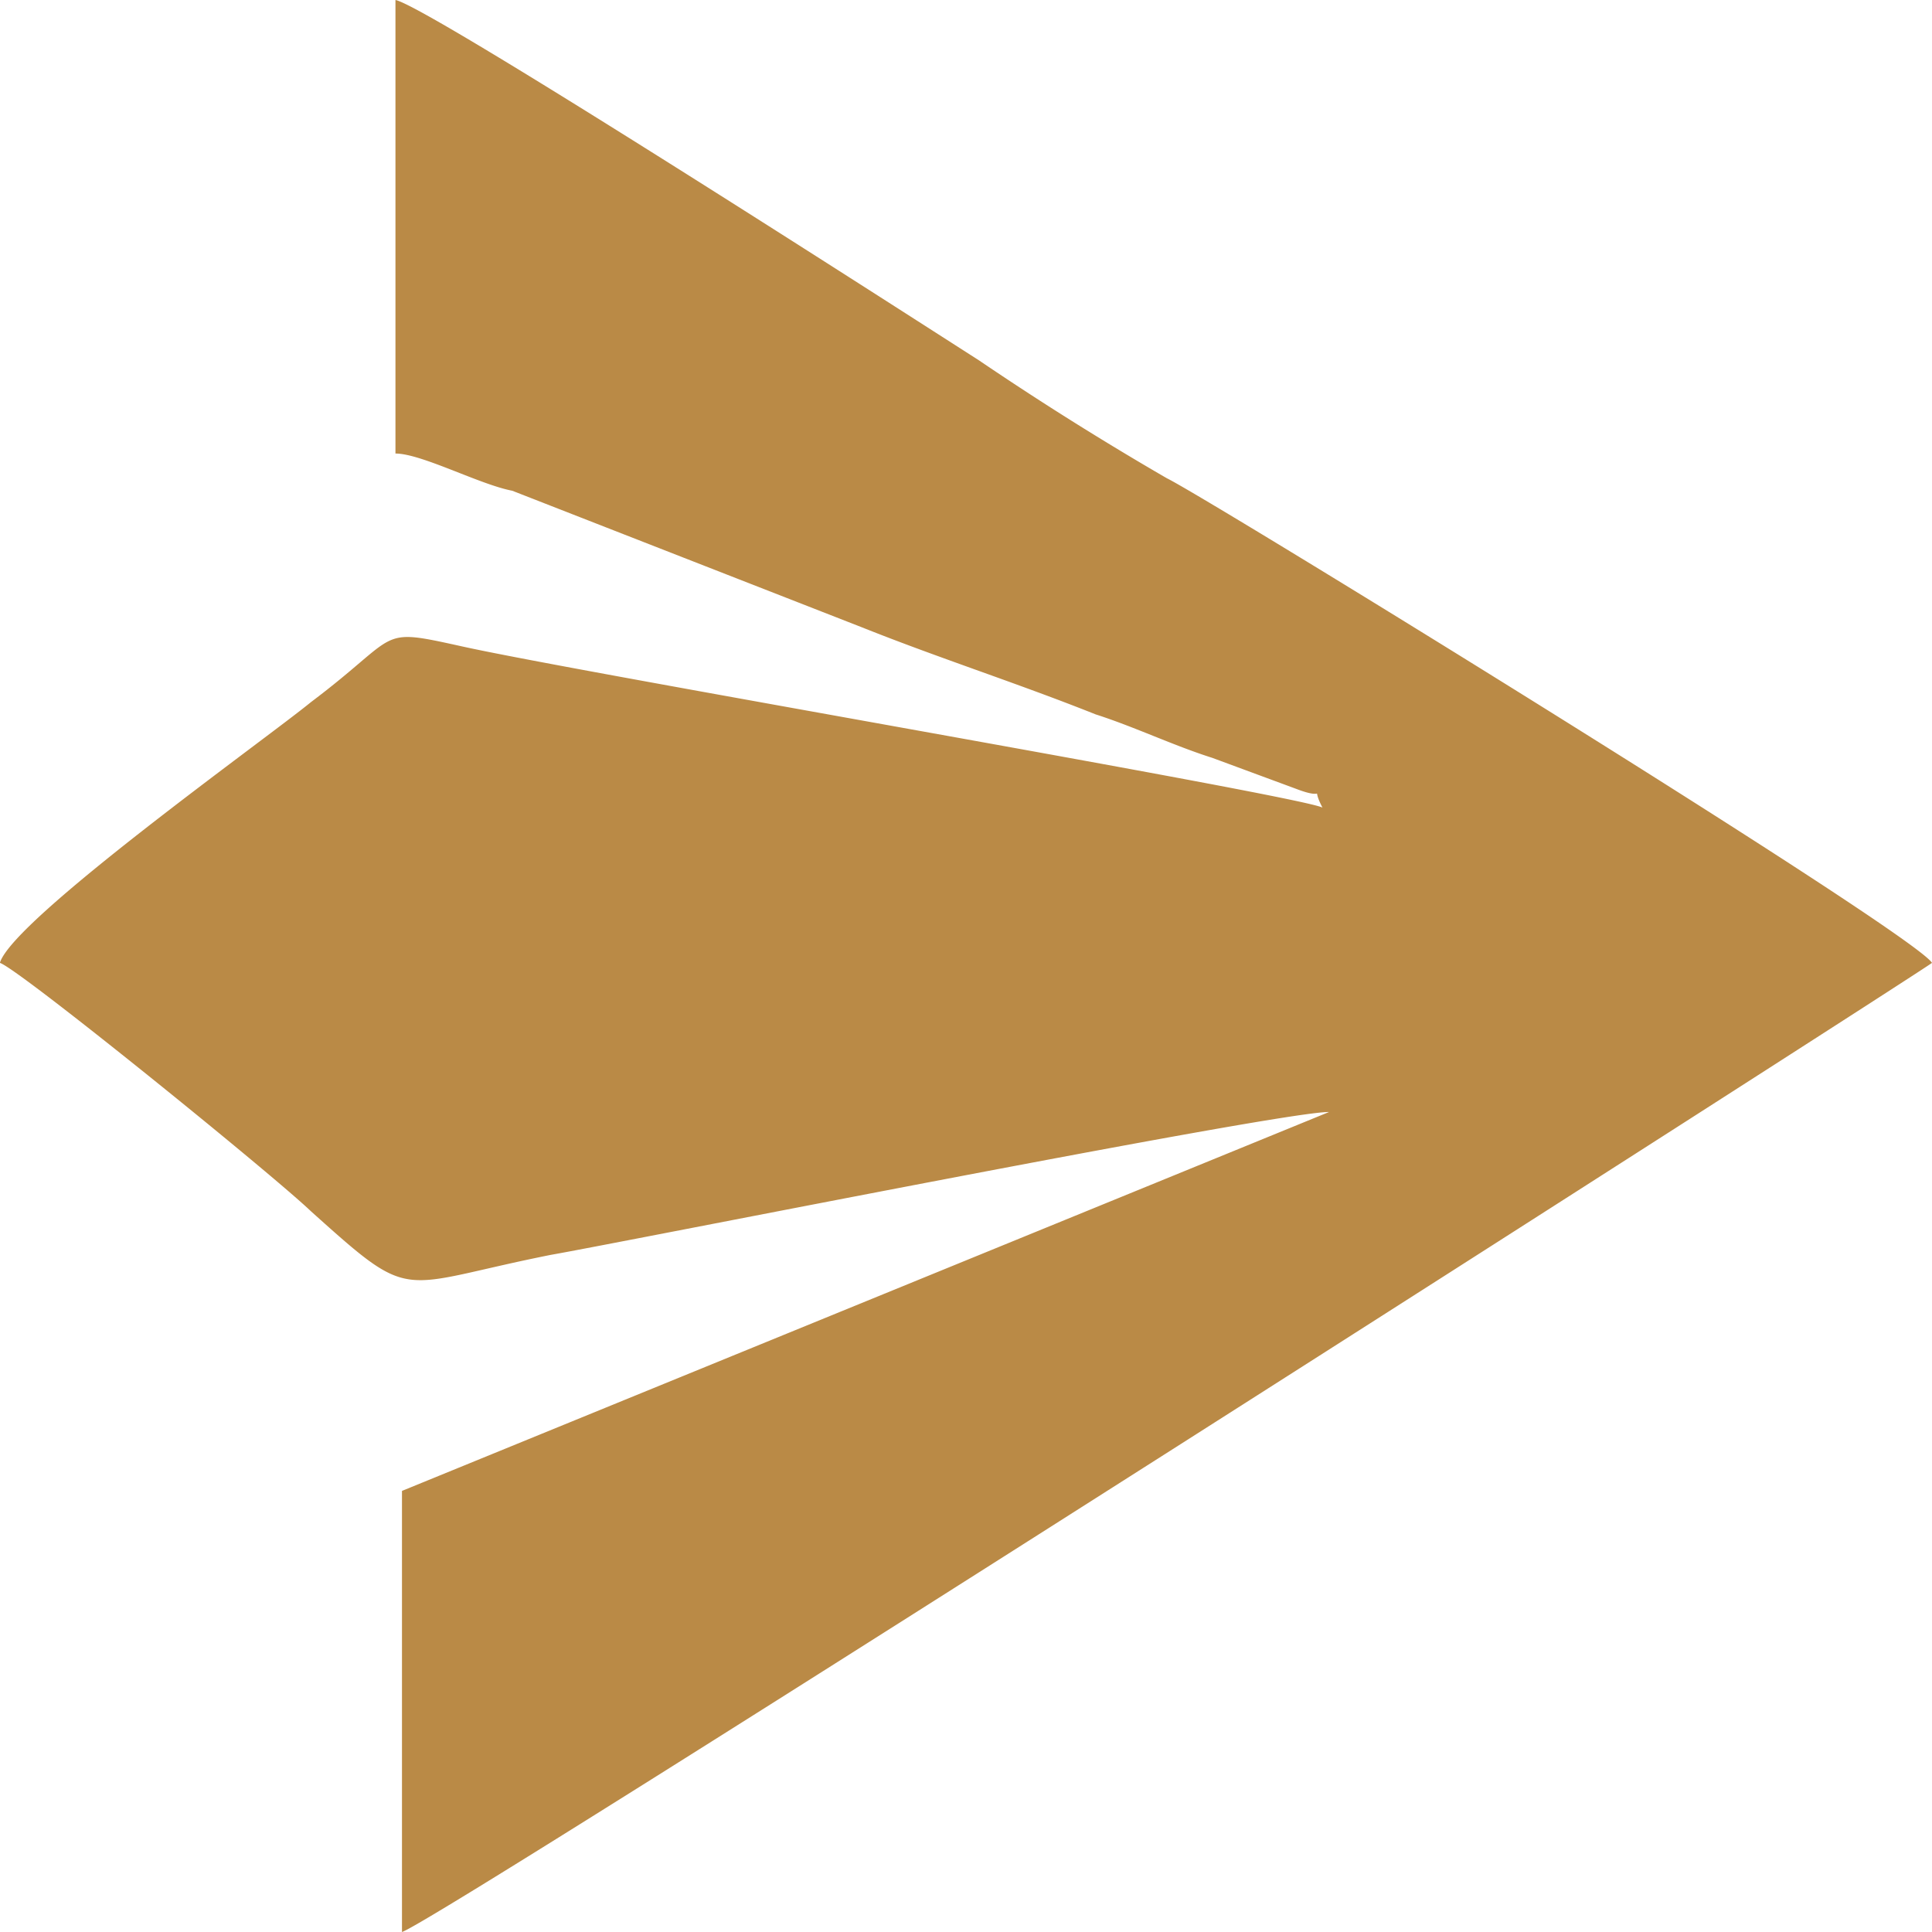 <svg width="16" height="16" fill="none" xmlns="http://www.w3.org/2000/svg"><path d="m11.007 9.209-7.678 3.138V16C3.65 15.897 15.946 8.026 16 7.974c-.161-.257-6.013-3.858-6.336-4.013a25.863 25.863 0 0 1-1.557-.977C7.463 2.572 3.544.05 3.275 0v3.756c.215 0 .698.257.967.308L7.14 5.196c.644.257 1.289.463 1.933.72.322.103.644.258.966.36l.698.258c.269.103.108-.052.215.154-.215-.103-6.228-1.132-7.14-1.338-.699-.154-.484-.102-1.236.464-.376.308-2.47 1.8-2.577 2.16.161.052 2.255 1.75 2.577 2.058.86.772.698.617 1.987.36.59-.103 6.013-1.183 6.443-1.183Z" fill="#BA8A46"/></svg>